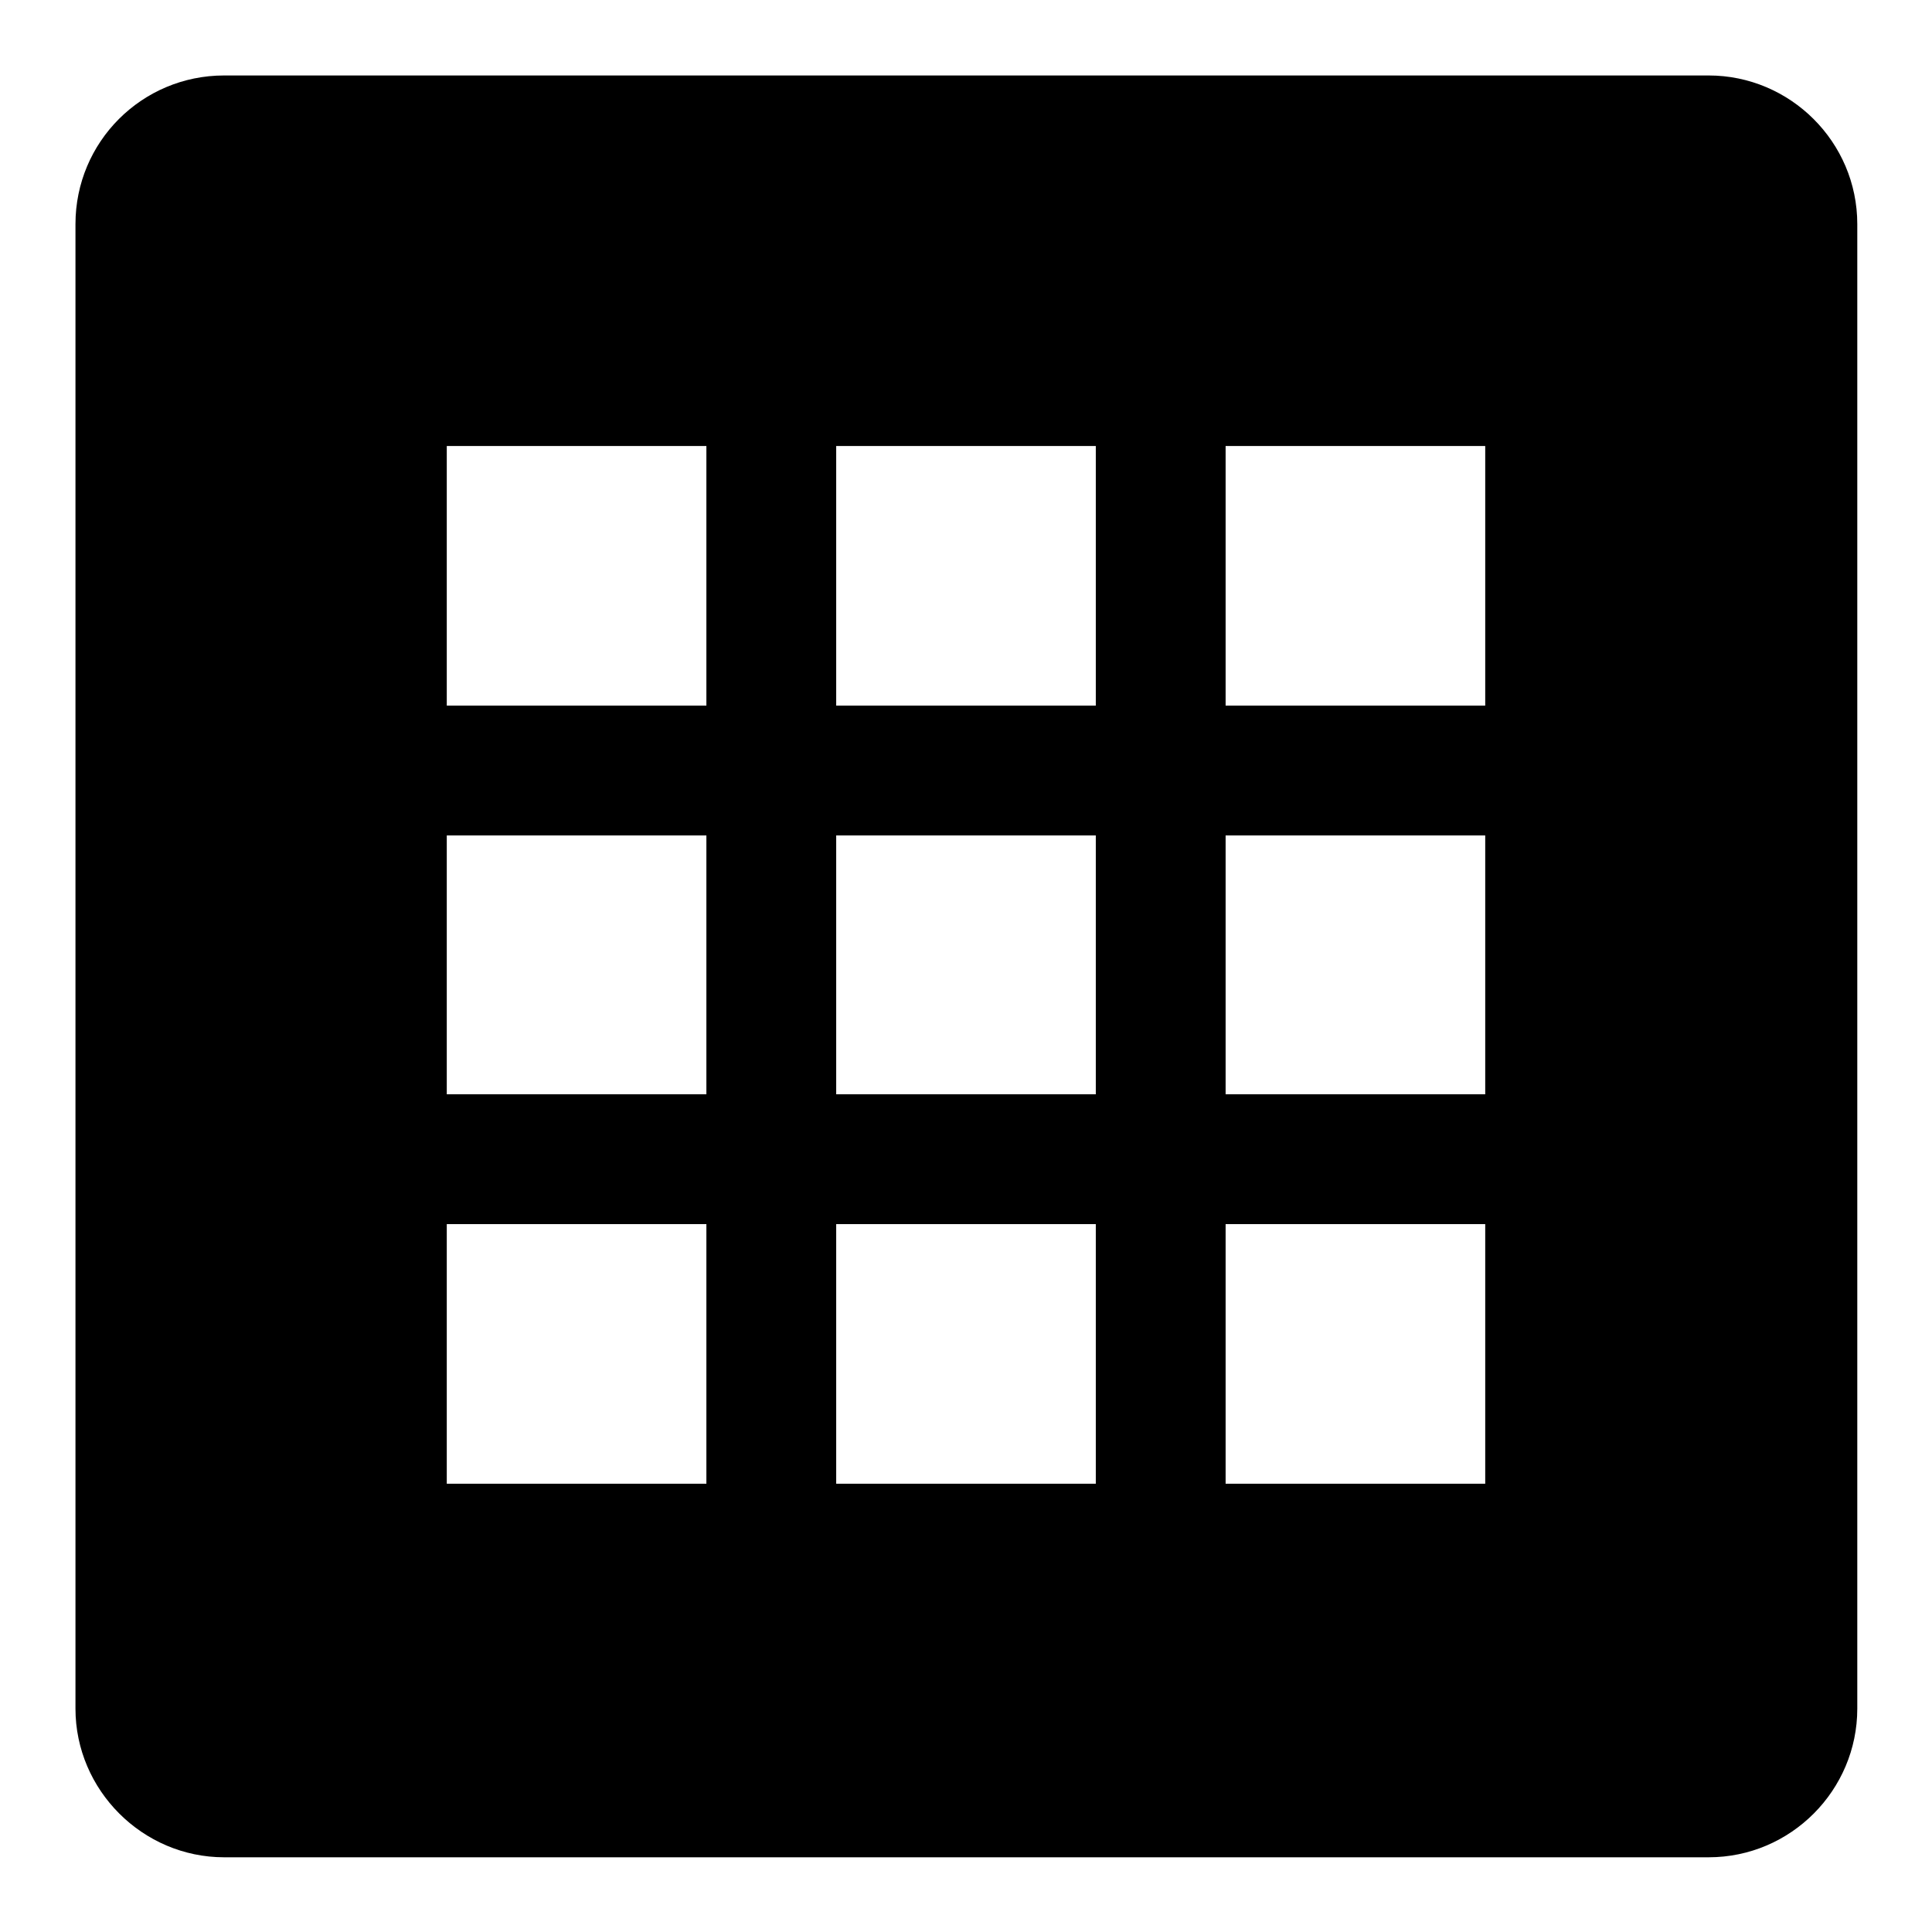 <?xml version="1.0" encoding="utf-8"?>
<!-- Svg Vector Icons : http://www.onlinewebfonts.com/icon -->
<!DOCTYPE svg PUBLIC "-//W3C//DTD SVG 1.1//EN" "http://www.w3.org/Graphics/SVG/1.1/DTD/svg11.dtd">
<svg version="1.1" xmlns="http://www.w3.org/2000/svg" xmlns:xlink="http://www.w3.org/1999/xlink" x="0px" y="0px" viewBox="0 0 256 256" enable-background="new 0 0 256 256" xml:space="preserve">
<g><g><path fill="#000000" d="M29.7,10h196.7c10.8,0,19.7,8.8,19.7,19.7v196.7c0,10.8-8.8,19.7-19.7,19.7H29.7c-10.8,0-19.7-8.9-19.7-19.7V29.7C10,18.8,18.8,10,29.7,10L29.7,10z M59.2,145h34.4v-34.3H59.2V145L59.2,145z M110.8,145h34.4v-34.3h-34.4V145L110.8,145L110.8,145z M162.4,93.5h34.4V59.1h-34.4V93.5L162.4,93.5z M59.2,93.5h34.4V59.1H59.2V93.5L59.2,93.5z M110.8,93.5h34.4V59.1h-34.4V93.5L110.8,93.5z M162.4,196.6h34.4v-34.4h-34.4V196.6L162.4,196.6z M59.2,196.6h34.4v-34.4H59.2V196.6L59.2,196.6z M110.8,196.6h34.4v-34.4h-34.4V196.6L110.8,196.6z M162.4,145h34.4v-34.3h-34.4V145z"/></g></g>
</svg>